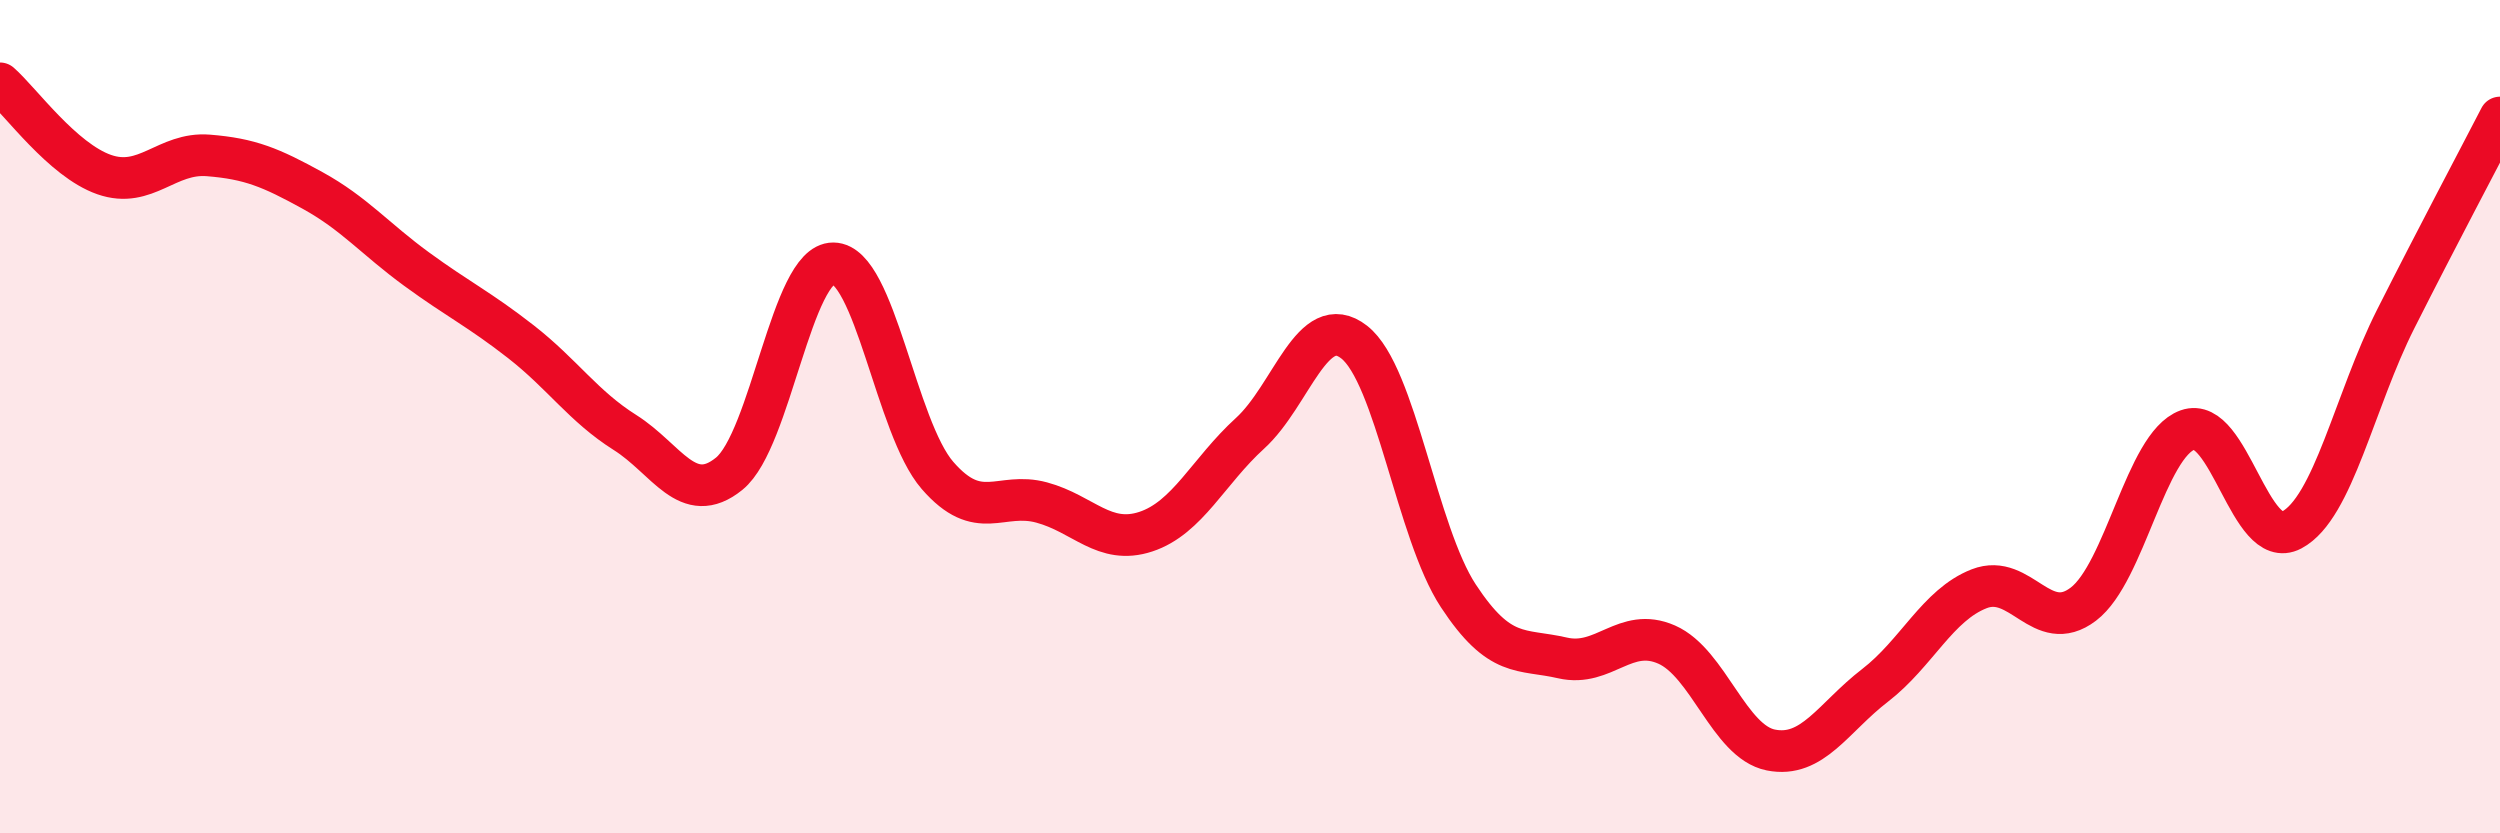 
    <svg width="60" height="20" viewBox="0 0 60 20" xmlns="http://www.w3.org/2000/svg">
      <path
        d="M 0,2 C 0.5,2.44 1.5,3.84 2.5,4.19 C 3.5,4.54 4,3.65 5,3.73 C 6,3.81 6.5,4.02 7.5,4.57 C 8.5,5.12 9,5.73 10,6.46 C 11,7.19 11.5,7.42 12.5,8.2 C 13.5,8.98 14,9.75 15,10.38 C 16,11.01 16.5,12.18 17.5,11.37 C 18.5,10.56 19,6.31 20,6.32 C 21,6.33 21.5,10.26 22.5,11.41 C 23.5,12.56 24,11.79 25,12.06 C 26,12.33 26.5,13.09 27.5,12.76 C 28.5,12.43 29,11.31 30,10.4 C 31,9.49 31.5,7.43 32.5,8.21 C 33.5,8.99 34,12.78 35,14.3 C 36,15.82 36.5,15.56 37.5,15.79 C 38.5,16.02 39,15.03 40,15.47 C 41,15.91 41.5,17.8 42.5,18 C 43.5,18.2 44,17.22 45,16.45 C 46,15.68 46.5,14.52 47.5,14.13 C 48.5,13.74 49,15.26 50,14.5 C 51,13.74 51.5,10.68 52.5,10.32 C 53.5,9.96 54,13.25 55,12.72 C 56,12.19 56.5,9.63 57.5,7.65 C 58.5,5.67 59.5,3.79 60,2.82L60 20L0 20Z"
        fill="#EB0A25"
        opacity="0.1"
        stroke-linecap="round"
        stroke-linejoin="round"
      />
      <path
        d="M 0,2 C 0.5,2.44 1.5,3.84 2.5,4.19 C 3.5,4.54 4,3.65 5,3.73 C 6,3.81 6.5,4.02 7.5,4.57 C 8.5,5.12 9,5.73 10,6.46 C 11,7.19 11.5,7.42 12.5,8.2 C 13.5,8.98 14,9.75 15,10.38 C 16,11.01 16.5,12.18 17.5,11.37 C 18.5,10.56 19,6.31 20,6.32 C 21,6.33 21.5,10.26 22.5,11.41 C 23.5,12.56 24,11.79 25,12.06 C 26,12.33 26.5,13.09 27.5,12.76 C 28.5,12.43 29,11.31 30,10.4 C 31,9.49 31.5,7.43 32.5,8.21 C 33.5,8.99 34,12.78 35,14.3 C 36,15.82 36.5,15.56 37.5,15.79 C 38.5,16.02 39,15.03 40,15.47 C 41,15.91 41.5,17.8 42.5,18 C 43.5,18.2 44,17.22 45,16.45 C 46,15.68 46.5,14.52 47.5,14.13 C 48.5,13.74 49,15.26 50,14.5 C 51,13.74 51.5,10.68 52.5,10.32 C 53.5,9.96 54,13.25 55,12.72 C 56,12.19 56.5,9.63 57.5,7.65 C 58.5,5.67 59.5,3.79 60,2.82"
        stroke="#EB0A25"
        stroke-width="1"
        fill="none"
        stroke-linecap="round"
        stroke-linejoin="round"
      />
    </svg>
  